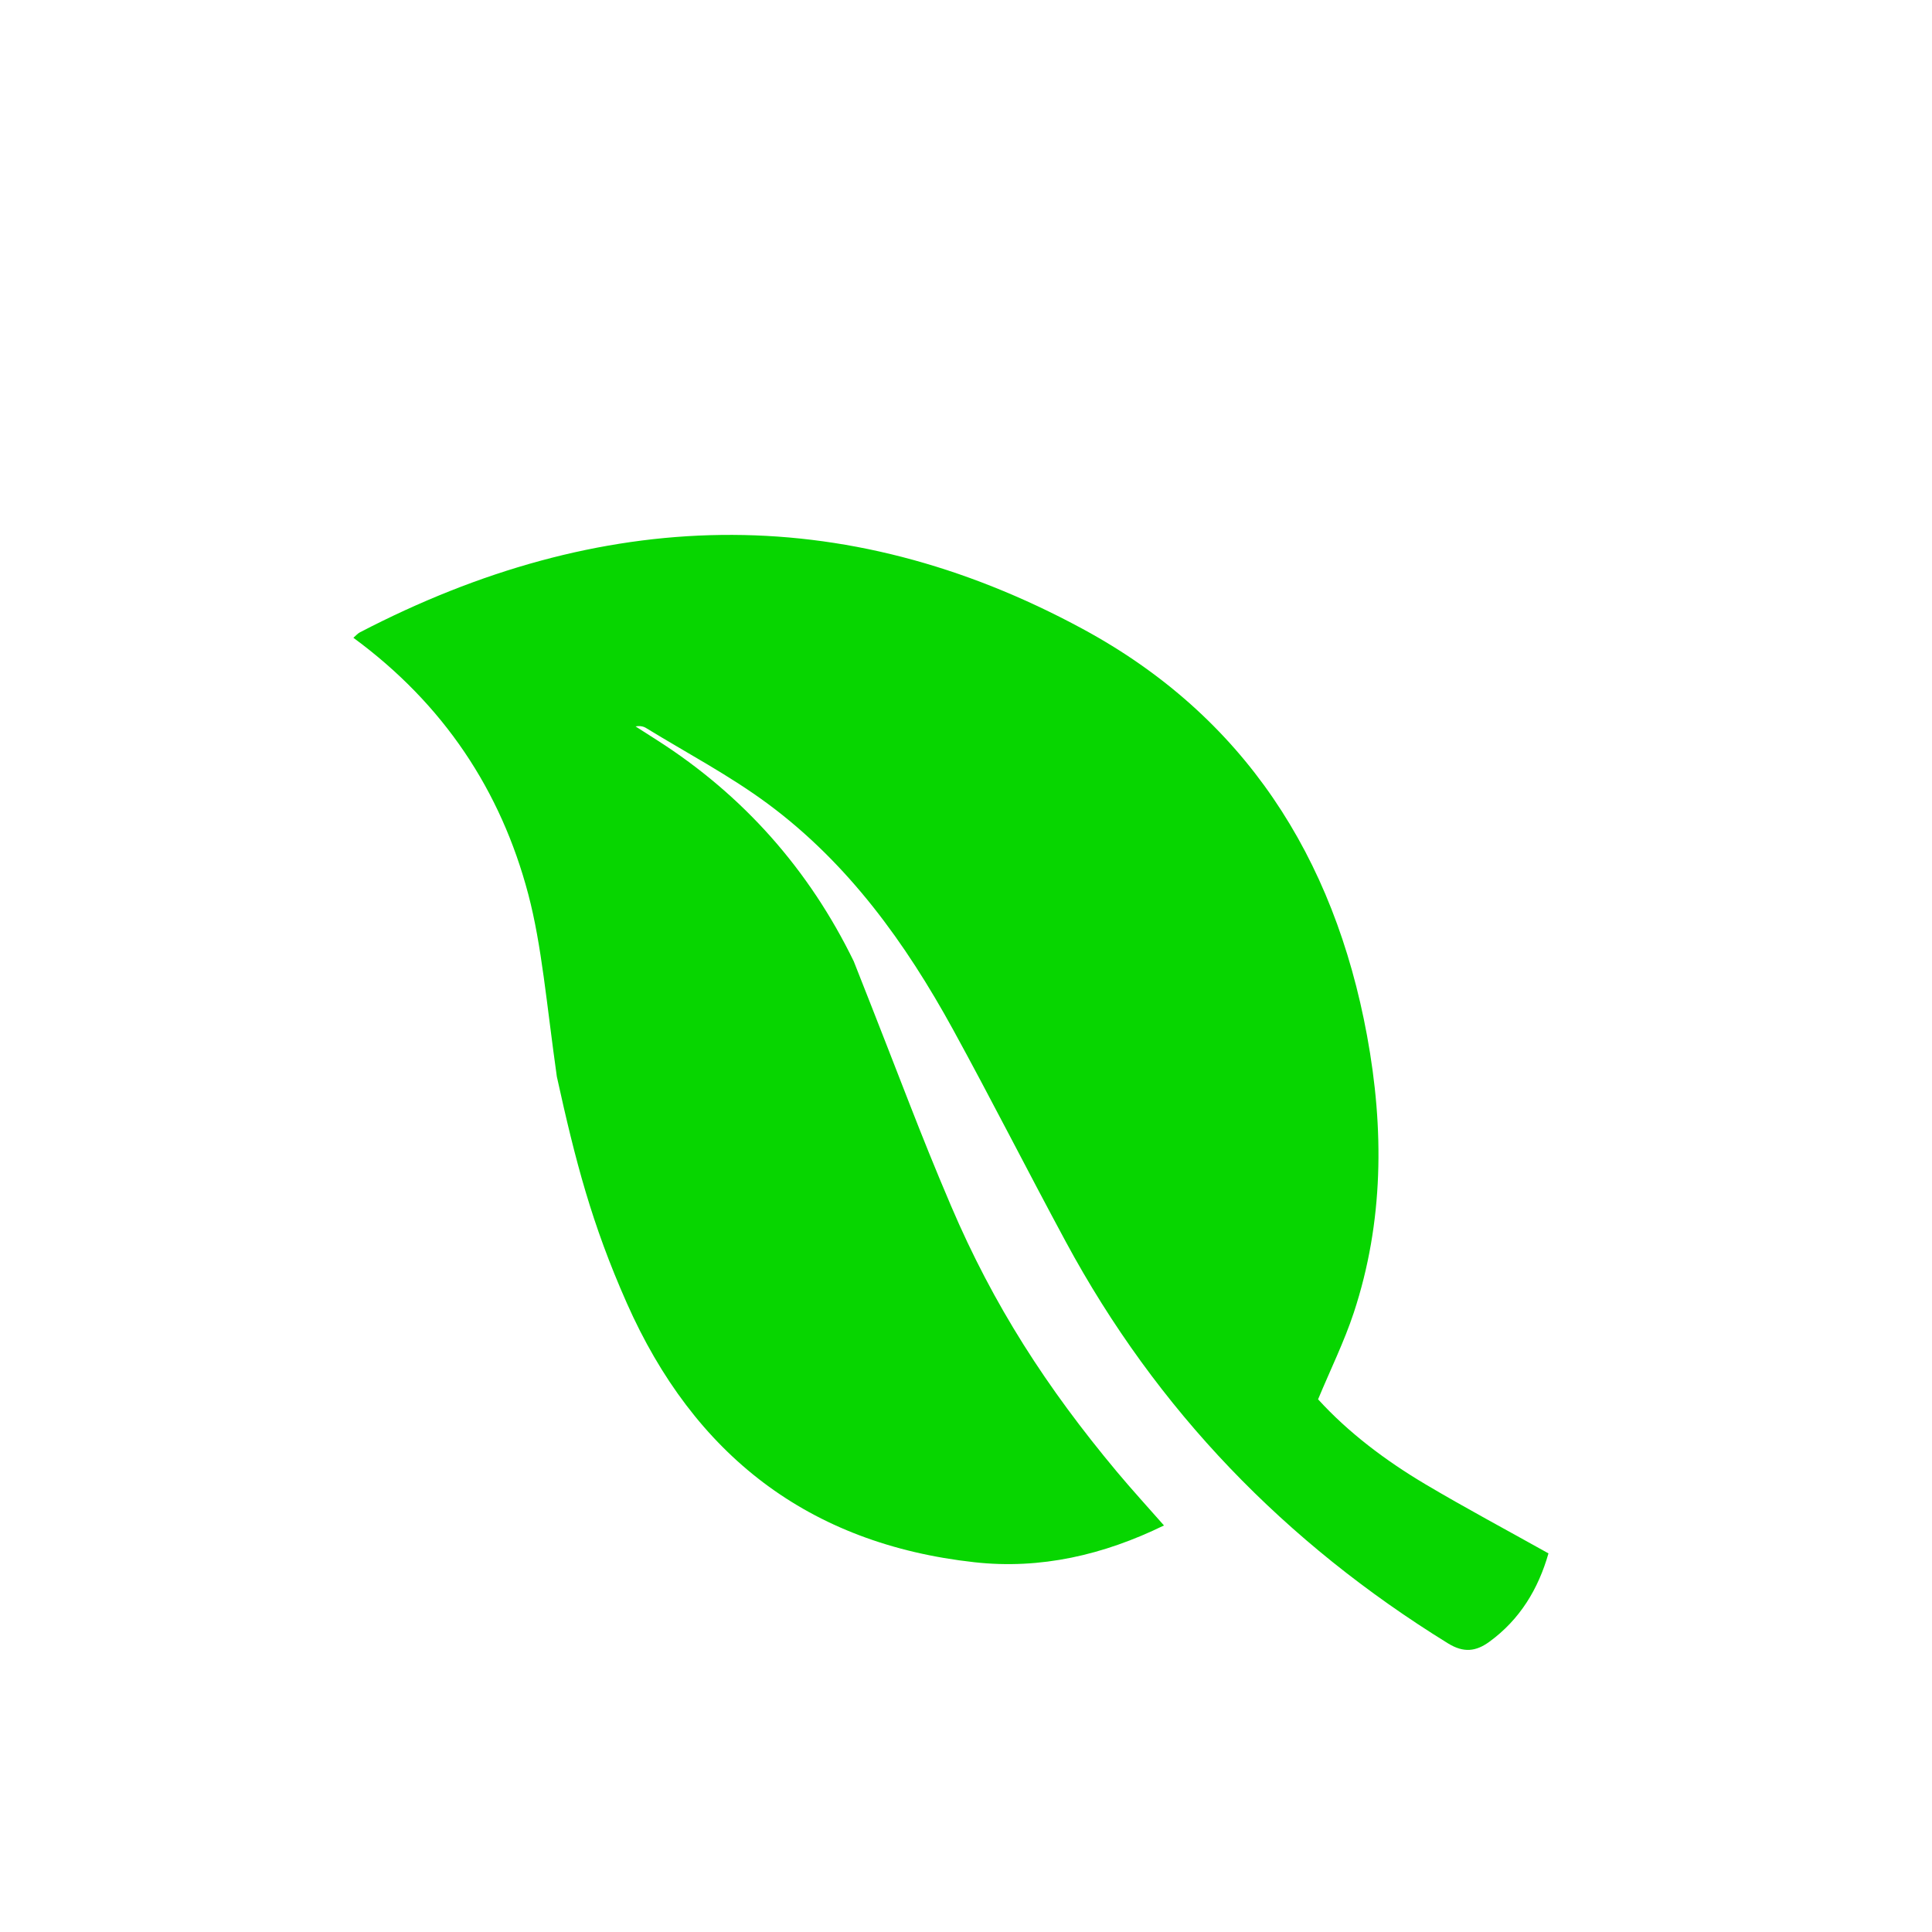 <svg width="68" height="68" viewBox="0 0 68 68" fill="none" xmlns="http://www.w3.org/2000/svg">
<path d="M50.177 52.245C48.759 51.404 47.45 50.413 46.392 49.251C46.831 48.196 47.311 47.223 47.648 46.204C48.704 43.003 48.72 39.734 48.115 36.45C46.956 30.161 43.789 25.21 38.107 22.136C29.639 17.553 21.124 17.858 12.664 22.258C12.59 22.297 12.532 22.367 12.438 22.448C15.615 24.781 17.63 27.824 18.594 31.476C19.069 33.276 19.235 35.318 19.599 37.894C20.253 40.863 20.823 43.069 22.061 45.863C24.427 51.207 28.453 54.34 34.299 54.986C36.624 55.244 38.842 54.729 40.968 53.691C40.403 53.048 39.843 52.437 39.312 51.802C36.845 48.849 34.968 45.949 33.469 42.433C32.31 39.713 31.876 38.449 30.049 33.834C28.482 30.619 26.174 28 23.138 26.059C22.882 25.896 22.626 25.732 22.37 25.568C22.518 25.54 22.641 25.563 22.74 25.624C24.18 26.507 25.687 27.299 27.038 28.301C29.858 30.393 31.875 33.191 33.546 36.24C34.9 38.711 36.174 41.226 37.513 43.706C40.712 49.637 45.24 54.306 50.966 57.842C51.517 58.181 51.947 58.128 52.416 57.788C53.501 57 54.144 55.921 54.501 54.674C53.038 53.855 51.588 53.082 50.177 52.245Z" fill="#07D600"/>
</svg>
